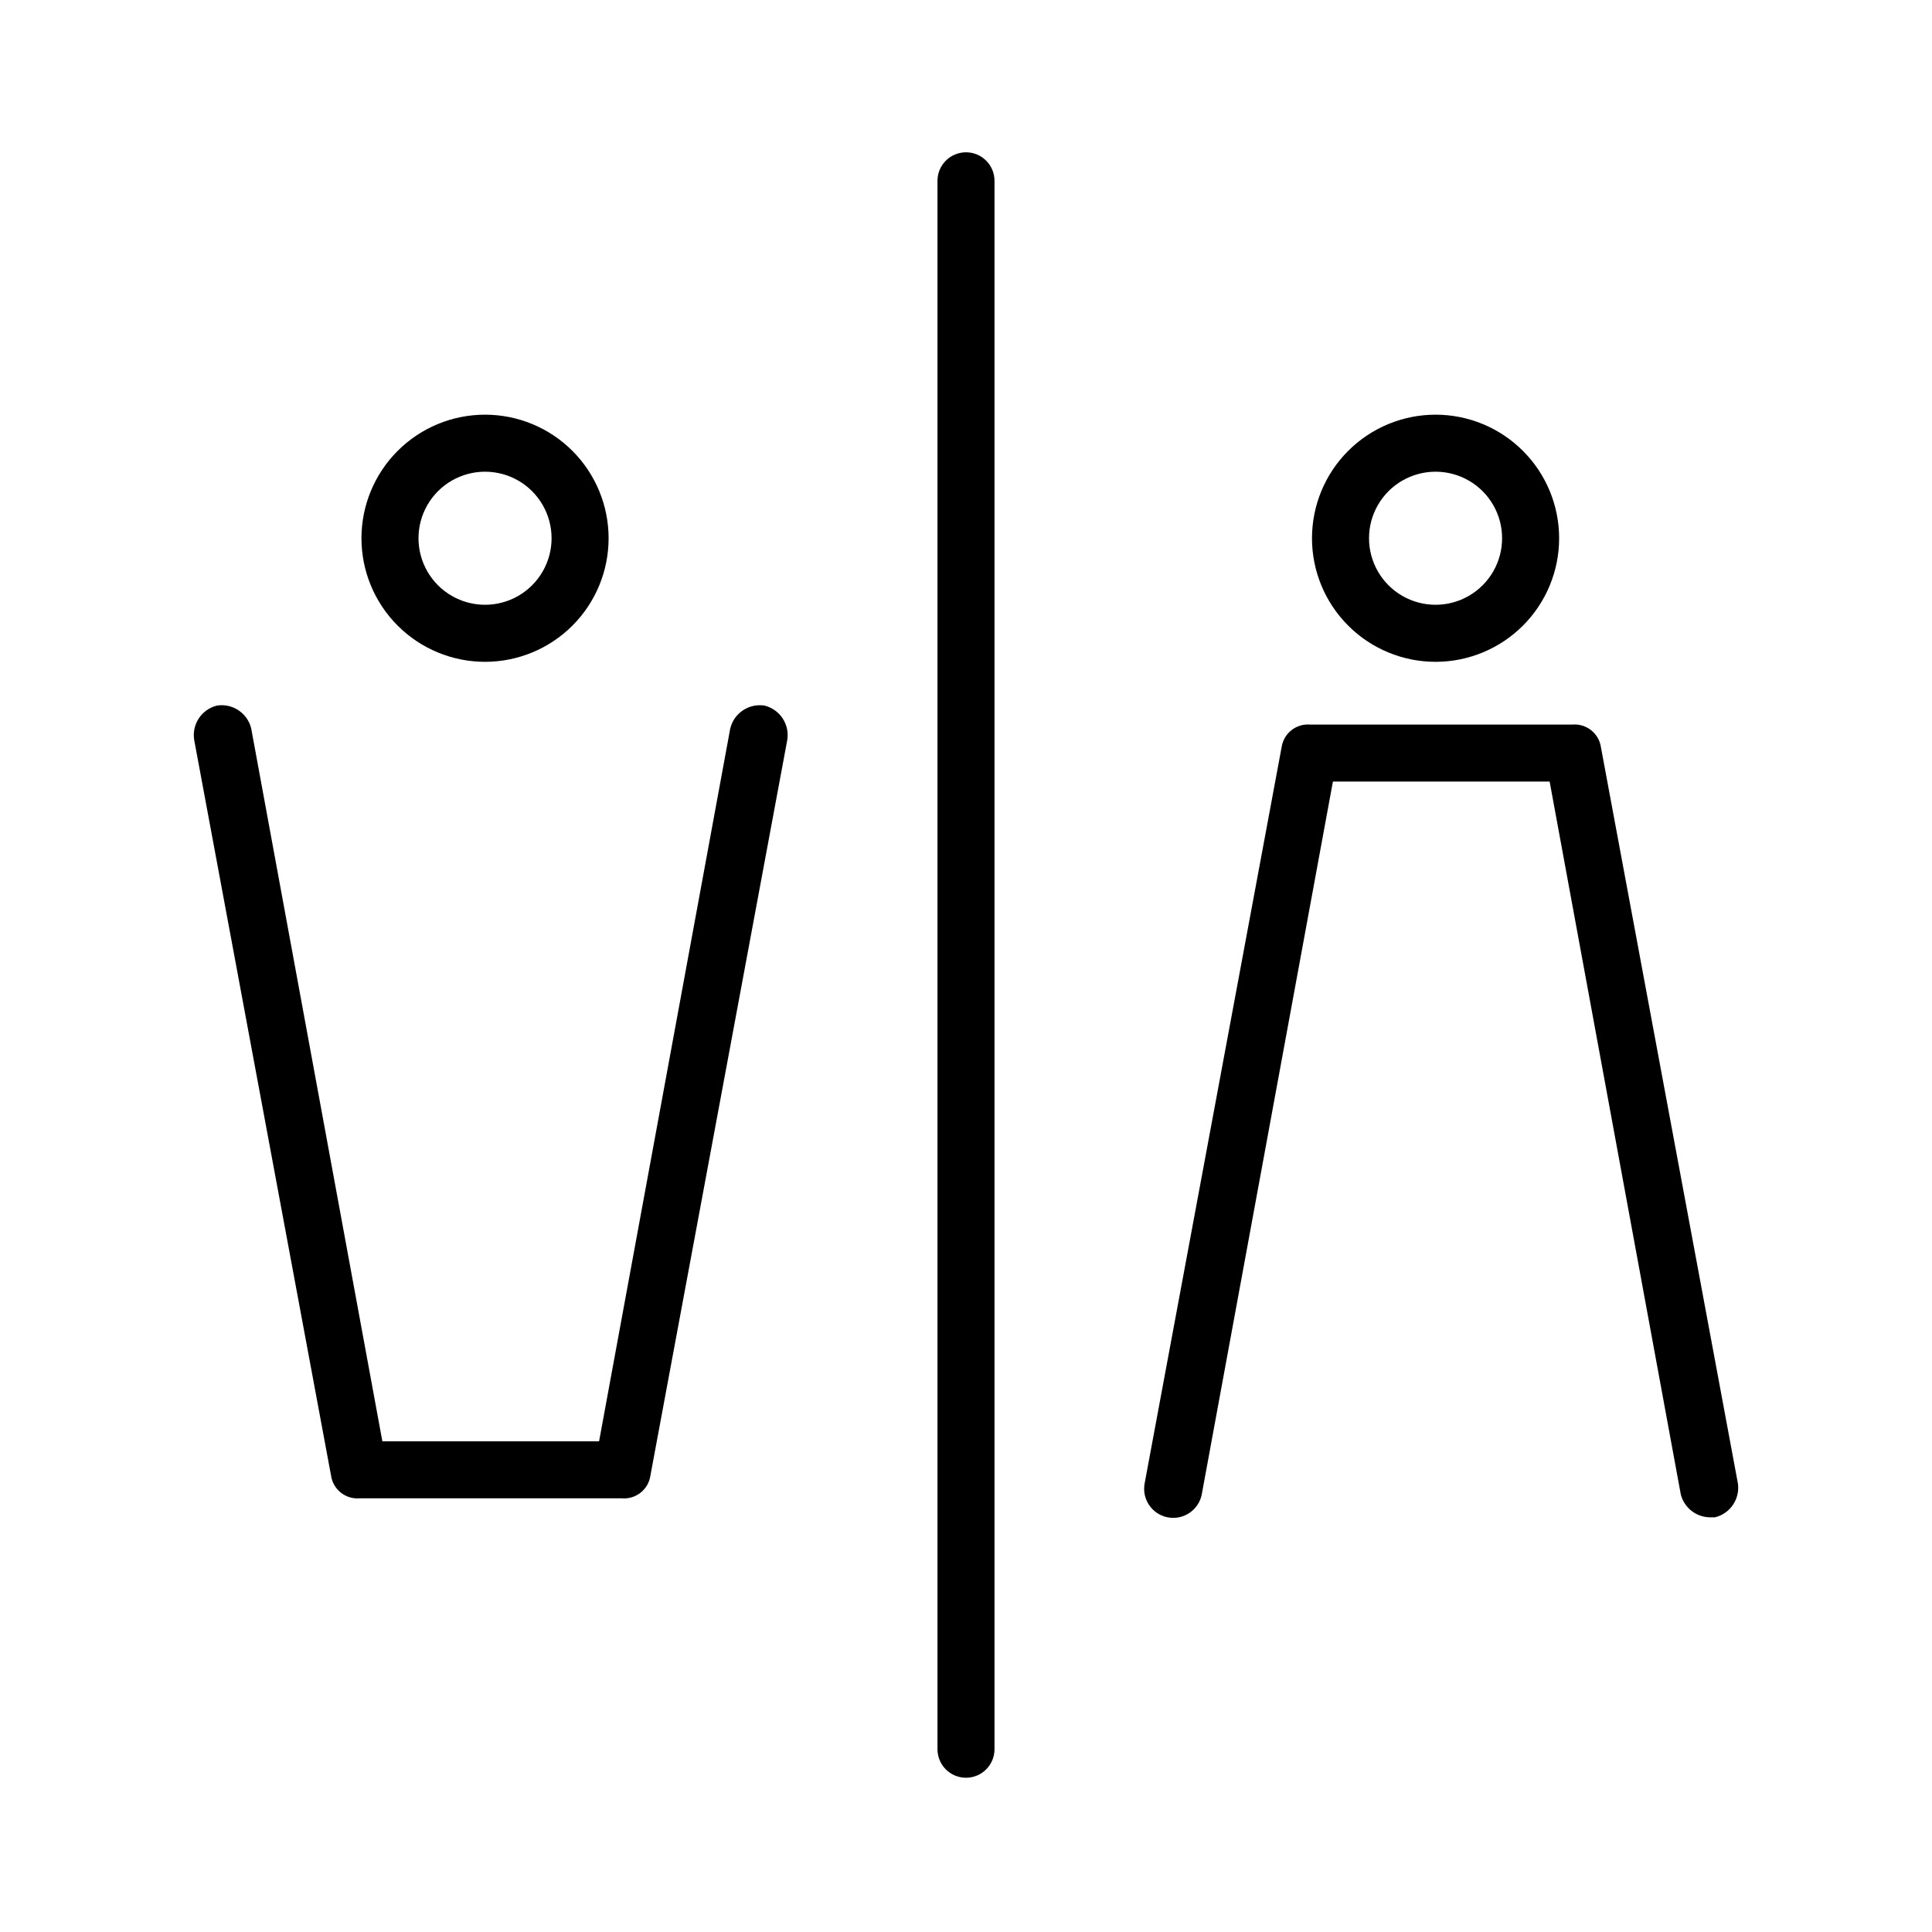 <?xml version="1.0" encoding="UTF-8"?>
<!-- Uploaded to: ICON Repo, www.svgrepo.com, Generator: ICON Repo Mixer Tools -->
<svg fill="#000000" width="800px" height="800px" version="1.1" viewBox="144 144 512 512" xmlns="http://www.w3.org/2000/svg">
 <g>
  <path d="m400 615.12c-4.176 0-7.559-3.383-7.559-7.559v-415.64c0-4.176 3.383-7.559 7.559-7.559 4.172 0 7.555 3.383 7.555 7.559v415.64c0 4.176-3.383 7.559-7.555 7.559z"/>
  <path d="m524.44 319.39c-8.688 0-17.016-3.453-23.156-9.594-6.144-6.141-9.594-14.469-9.594-23.156 0-8.684 3.449-17.016 9.594-23.156 6.141-6.141 14.469-9.59 23.156-9.59 8.684 0 17.012 3.449 23.152 9.59 6.144 6.141 9.594 14.473 9.594 23.156 0 8.688-3.449 17.016-9.594 23.156-6.141 6.141-14.469 9.594-23.152 9.594zm0-50.383c-6.301 0-12.121 3.359-15.273 8.816-3.148 5.457-3.148 12.18 0 17.633 3.152 5.457 8.973 8.816 15.273 8.816 6.297 0 12.117-3.359 15.27-8.816 3.148-5.453 3.148-12.176 0-17.633-3.152-5.457-8.973-8.816-15.27-8.816z"/>
  <path d="m596.99 546.1c-3.582-0.109-6.664-2.574-7.559-6.043l-34.762-188.93h-57.434l-34.762 188.93c-0.836 4.172-4.898 6.879-9.07 6.043-4.172-0.832-6.879-4.894-6.047-9.066l36.273-194.97 0.004-0.004c0.52-3.695 3.832-6.348 7.555-6.043h69.527c3.723-0.305 7.035 2.348 7.555 6.043l36.273 194.97 0.004 0.004c0.641 4.133-1.984 8.07-6.047 9.066z"/>
  <path d="m272.54 319.39c-8.688 0-17.016-3.453-23.156-9.594s-9.594-14.469-9.594-23.156c0-8.684 3.453-17.016 9.594-23.156s14.469-9.59 23.156-9.59c8.684 0 17.016 3.449 23.156 9.59s9.59 14.473 9.59 23.156c0 8.688-3.449 17.016-9.59 23.156s-14.473 9.594-23.156 9.594zm0-50.383c-6.301 0-12.121 3.359-15.27 8.816-3.152 5.457-3.152 12.18 0 17.633 3.148 5.457 8.969 8.816 15.27 8.816 6.301 0 12.121-3.359 15.27-8.816 3.152-5.453 3.152-12.176 0-17.633-3.148-5.457-8.969-8.816-15.27-8.816z"/>
  <path d="m308.81 541.07h-69.523c-3.723 0.301-7.039-2.348-7.559-6.047l-36.273-194.97c-0.645-4.137 1.98-8.074 6.043-9.07 4.137-0.645 8.074 1.984 9.07 6.047l34.762 188.93h57.434l34.762-188.93 0.004 0.004c0.996-4.062 4.934-6.691 9.066-6.047 4.062 0.996 6.691 4.934 6.047 9.07l-36.273 194.97c-0.523 3.699-3.836 6.348-7.559 6.047z"/>
 </g>
</svg>